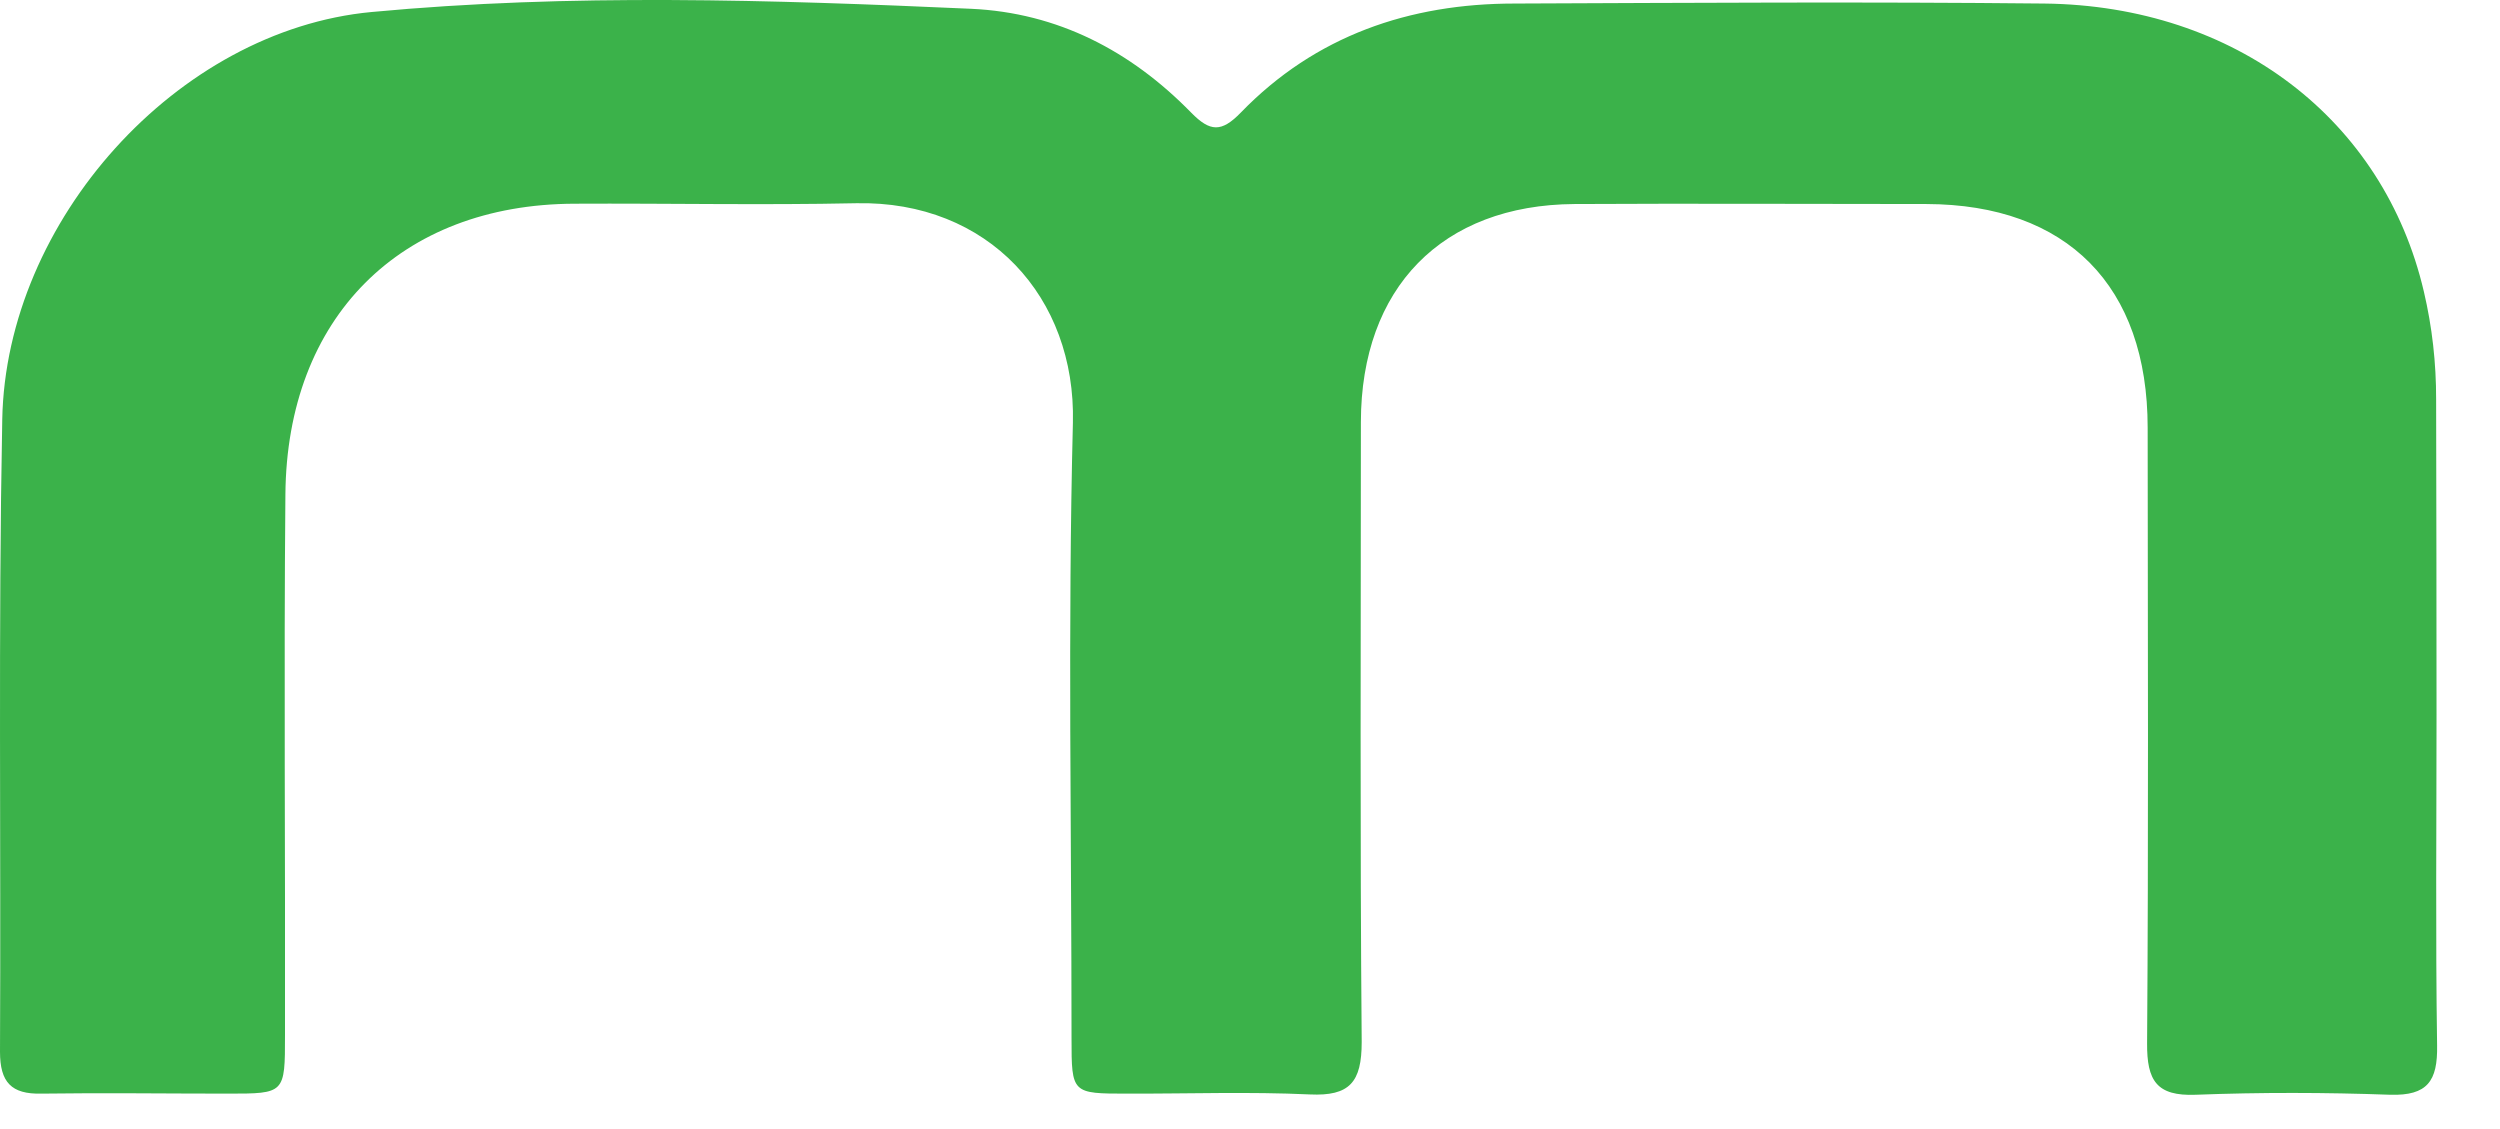 <?xml version="1.0" encoding="utf-8"?>
<svg xmlns="http://www.w3.org/2000/svg" fill="none" height="100%" overflow="visible" preserveAspectRatio="none" style="display: block;" viewBox="0 0 31 14" width="100%">
<path d="M30.213 8.862C30.213 10.23 30.2 11.597 30.22 12.964C30.228 13.405 30.1 13.588 29.64 13.575C28.836 13.546 28.03 13.544 27.226 13.575C26.741 13.594 26.621 13.399 26.624 12.938C26.642 10.393 26.633 7.848 26.631 5.304C26.631 3.545 25.632 2.535 23.888 2.53C22.433 2.53 20.978 2.522 19.523 2.53C17.879 2.541 16.877 3.57 16.875 5.234C16.875 7.796 16.863 10.358 16.885 12.921C16.885 13.42 16.736 13.594 16.242 13.571C15.49 13.536 14.737 13.563 13.981 13.561C13.291 13.561 13.287 13.561 13.287 12.875C13.287 10.33 13.24 7.785 13.304 5.241C13.342 3.687 12.255 2.486 10.616 2.52C9.454 2.545 8.289 2.52 7.122 2.526C4.963 2.534 3.556 3.937 3.539 6.133C3.519 8.367 3.539 10.605 3.534 12.833C3.534 13.561 3.534 13.561 2.824 13.561C2.055 13.561 1.283 13.55 0.514 13.561C0.139 13.57 0 13.419 0 13.041C0.013 10.427 -0.022 7.812 0.028 5.2C0.074 2.74 2.195 0.375 4.607 0.149C7.073 -0.083 9.564 -0.002 12.042 0.109C13.114 0.158 14.02 0.629 14.77 1.396C15.006 1.637 15.146 1.643 15.386 1.396C16.311 0.441 17.479 0.044 18.778 0.044C20.968 0.035 23.159 0.021 25.35 0.044C27.72 0.071 29.558 1.483 30.056 3.616C30.159 4.054 30.209 4.503 30.208 4.953C30.211 6.262 30.213 7.56 30.213 8.862Z" fill="#3BB24A" id="Vector"/>
</svg>